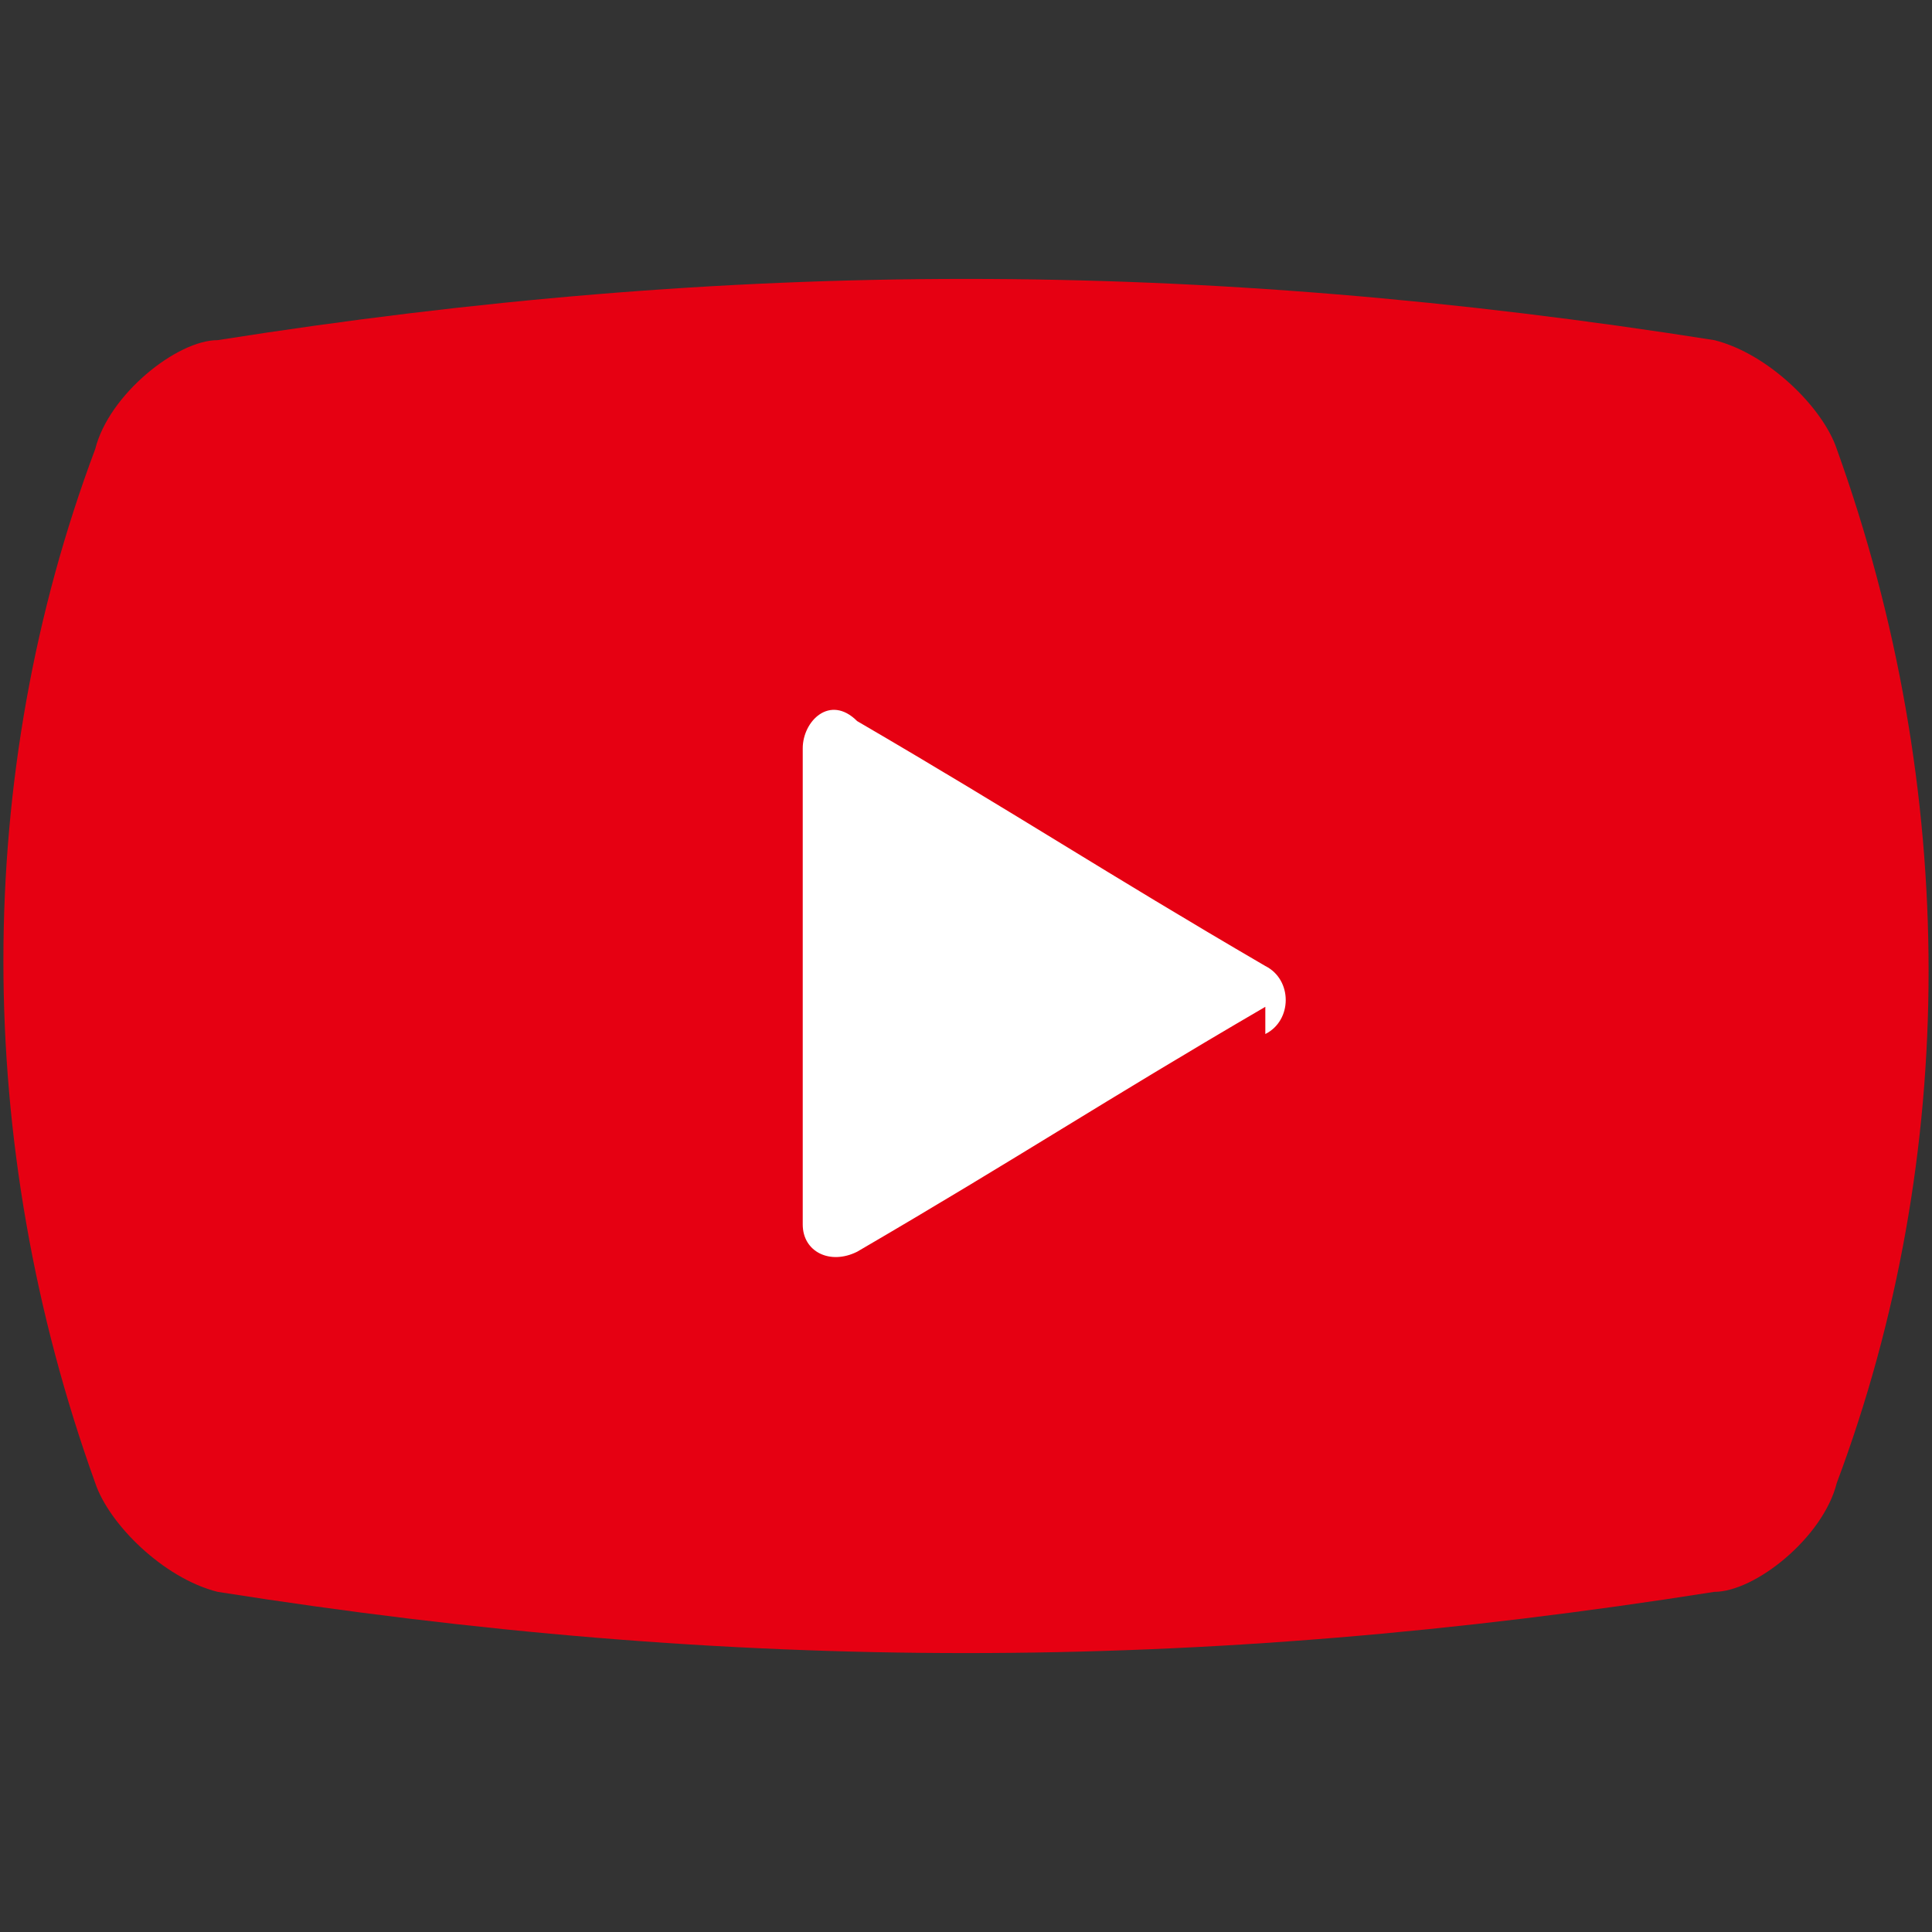 <?xml version="1.0" encoding="UTF-8"?>
<svg xmlns="http://www.w3.org/2000/svg" version="1.1" viewBox="0 0 14.2 14.2">
  <rect x="0" y="0" width="14.2" height="14.2" fill="#333333" stroke="none"/>
  <defs>
    <style>
      .cls-1 {
        fill: #e60012;
      }

      .cls-2 {
        fill: #fff;
      }
    </style>
  </defs>
  <!-- Generator: Adobe Illustrator 28.6.0, SVG Export Plug-In . SVG Version: 1.2.0 Build 709)  -->
  <g>
    <g id="_レイヤー_1" data-name="レイヤー_1">
      <g id="_レイヤー_1-2" data-name="_レイヤー_1">
        <path class="cls-1" d="M13.5,3.3c-.1-.3-.5-.7-.9-.8-3.8-.6-7.2-.6-11,0-.3,0-.8.4-.9.8C-.2,5.7-.2,8.4.7,10.9c.1.3.5.7.9.8,3.8.6,7.2.6,11,0,.3,0,.8-.4.9-.8.9-2.4.9-5.1,0-7.6Z"/>
        <path class="cls-2" d="M9.3,7.4c-1.2.7-1.8,1.1-3,1.8-.2.1-.4,0-.4-.2v-3.5c0-.2.2-.4.4-.2,1.2.7,1.8,1.1,3,1.8.2.1.2.4,0,.5v-.2Z"/>
      </g>
    </g>
  </g>
</svg>